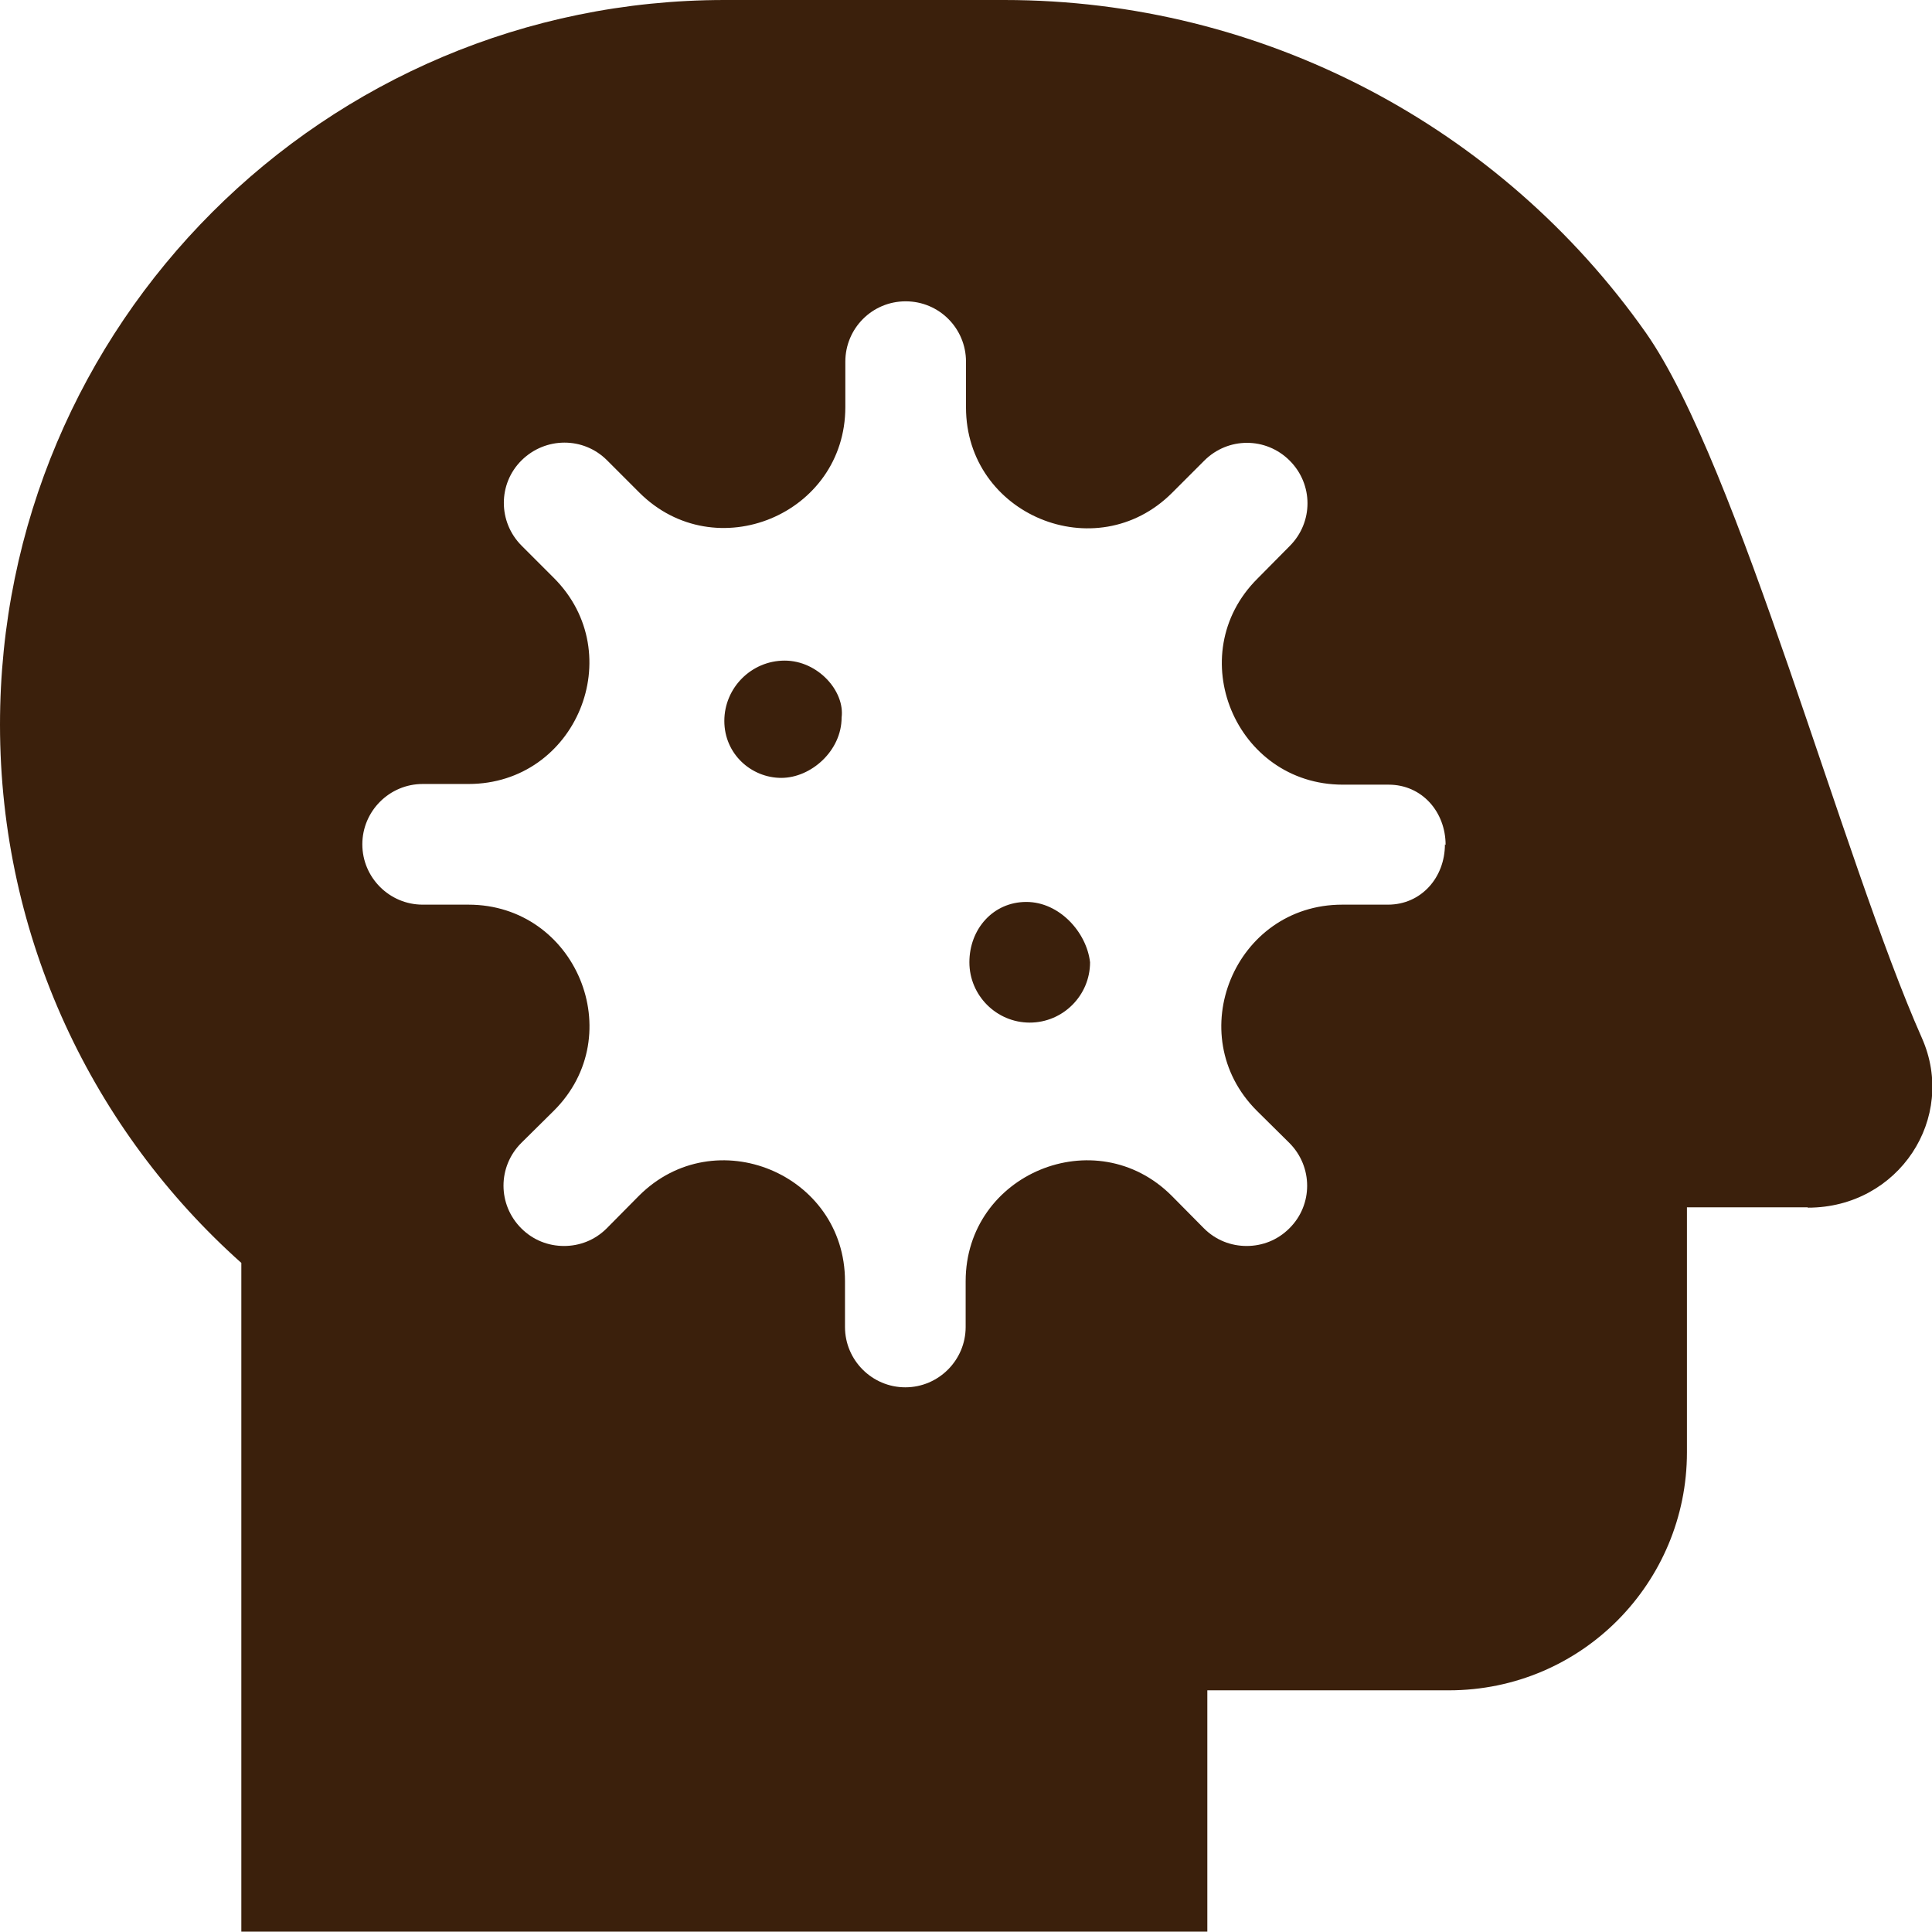 <?xml version="1.0" encoding="UTF-8"?>
<svg id="_レイヤー_2" data-name="レイヤー 2" xmlns="http://www.w3.org/2000/svg" viewBox="0 0 57 57">
  <defs>
    <style>
      .cls-1 {
        fill: #3b200c;
      }
    </style>
  </defs>
  <g id="_レイヤー_1-2" data-name="レイヤー 1">
    <path class="cls-1" d="M53.33,35.62h-3.56v7.23c0,3.83-3.09,7.02-7.03,7.02h-7.12v7.12H7.12v-19.73C2.76,33.37,0,27.7,0,21.38,0,9.57,9.57,0,21.38,0h8.25c7.63,0,14.65,3.74,18.93,9.82,2.74,3.91,5.81,15.55,8.14,20.8,1.05,2.36-.68,5.01-3.36,5.01Zm-10.68-10.69c0-.98-.7-1.78-1.68-1.78h-1.35c-3.17,0-4.77-3.84-2.52-6.08l.95-.96c.7-.7,.7-1.82,0-2.52-.7-.7-1.82-.7-2.52,0l-.95,.95c-2.24,2.24-6.08,.65-6.08-2.52v-1.35c0-.98-.79-1.78-1.78-1.78s-1.78,.8-1.78,1.78v1.34c0,3.17-3.84,4.76-6.08,2.52l-.95-.95c-.7-.7-1.82-.69-2.52,0-.7,.69-.7,1.82,0,2.52l.95,.95c2.24,2.24,.66,6.08-2.52,6.08h-1.35c-.98,0-1.78,.8-1.78,1.78s.8,1.78,1.78,1.78h1.35c3.17,0,4.77,3.84,2.52,6.08l-.96,.95c-.7,.7-.7,1.82,0,2.52,.35,.35,.8,.52,1.26,.52s.91-.17,1.26-.52l.95-.96c2.24-2.24,6.08-.65,6.08,2.52v1.35c0,.98,.8,1.78,1.78,1.78s1.78-.8,1.78-1.78v-1.35c0-3.17,3.84-4.76,6.08-2.52l.95,.96c.35,.35,.8,.52,1.26,.52s.91-.17,1.26-.52c.7-.69,.7-1.82,0-2.52l-.96-.95c-2.24-2.24-.65-6.08,2.52-6.08h1.35c.98,0,1.68-.8,1.68-1.78Zm-17.82-3.76c0,.98-.9,1.78-1.78,1.78s-1.68-.7-1.68-1.68,.8-1.78,1.78-1.78,1.78,.9,1.68,1.68Zm7.33,7.22c0,.98-.8,1.78-1.78,1.78s-1.78-.8-1.78-1.78,.7-1.78,1.68-1.78,1.78,.9,1.88,1.78Z"/>
  </g>
</svg>